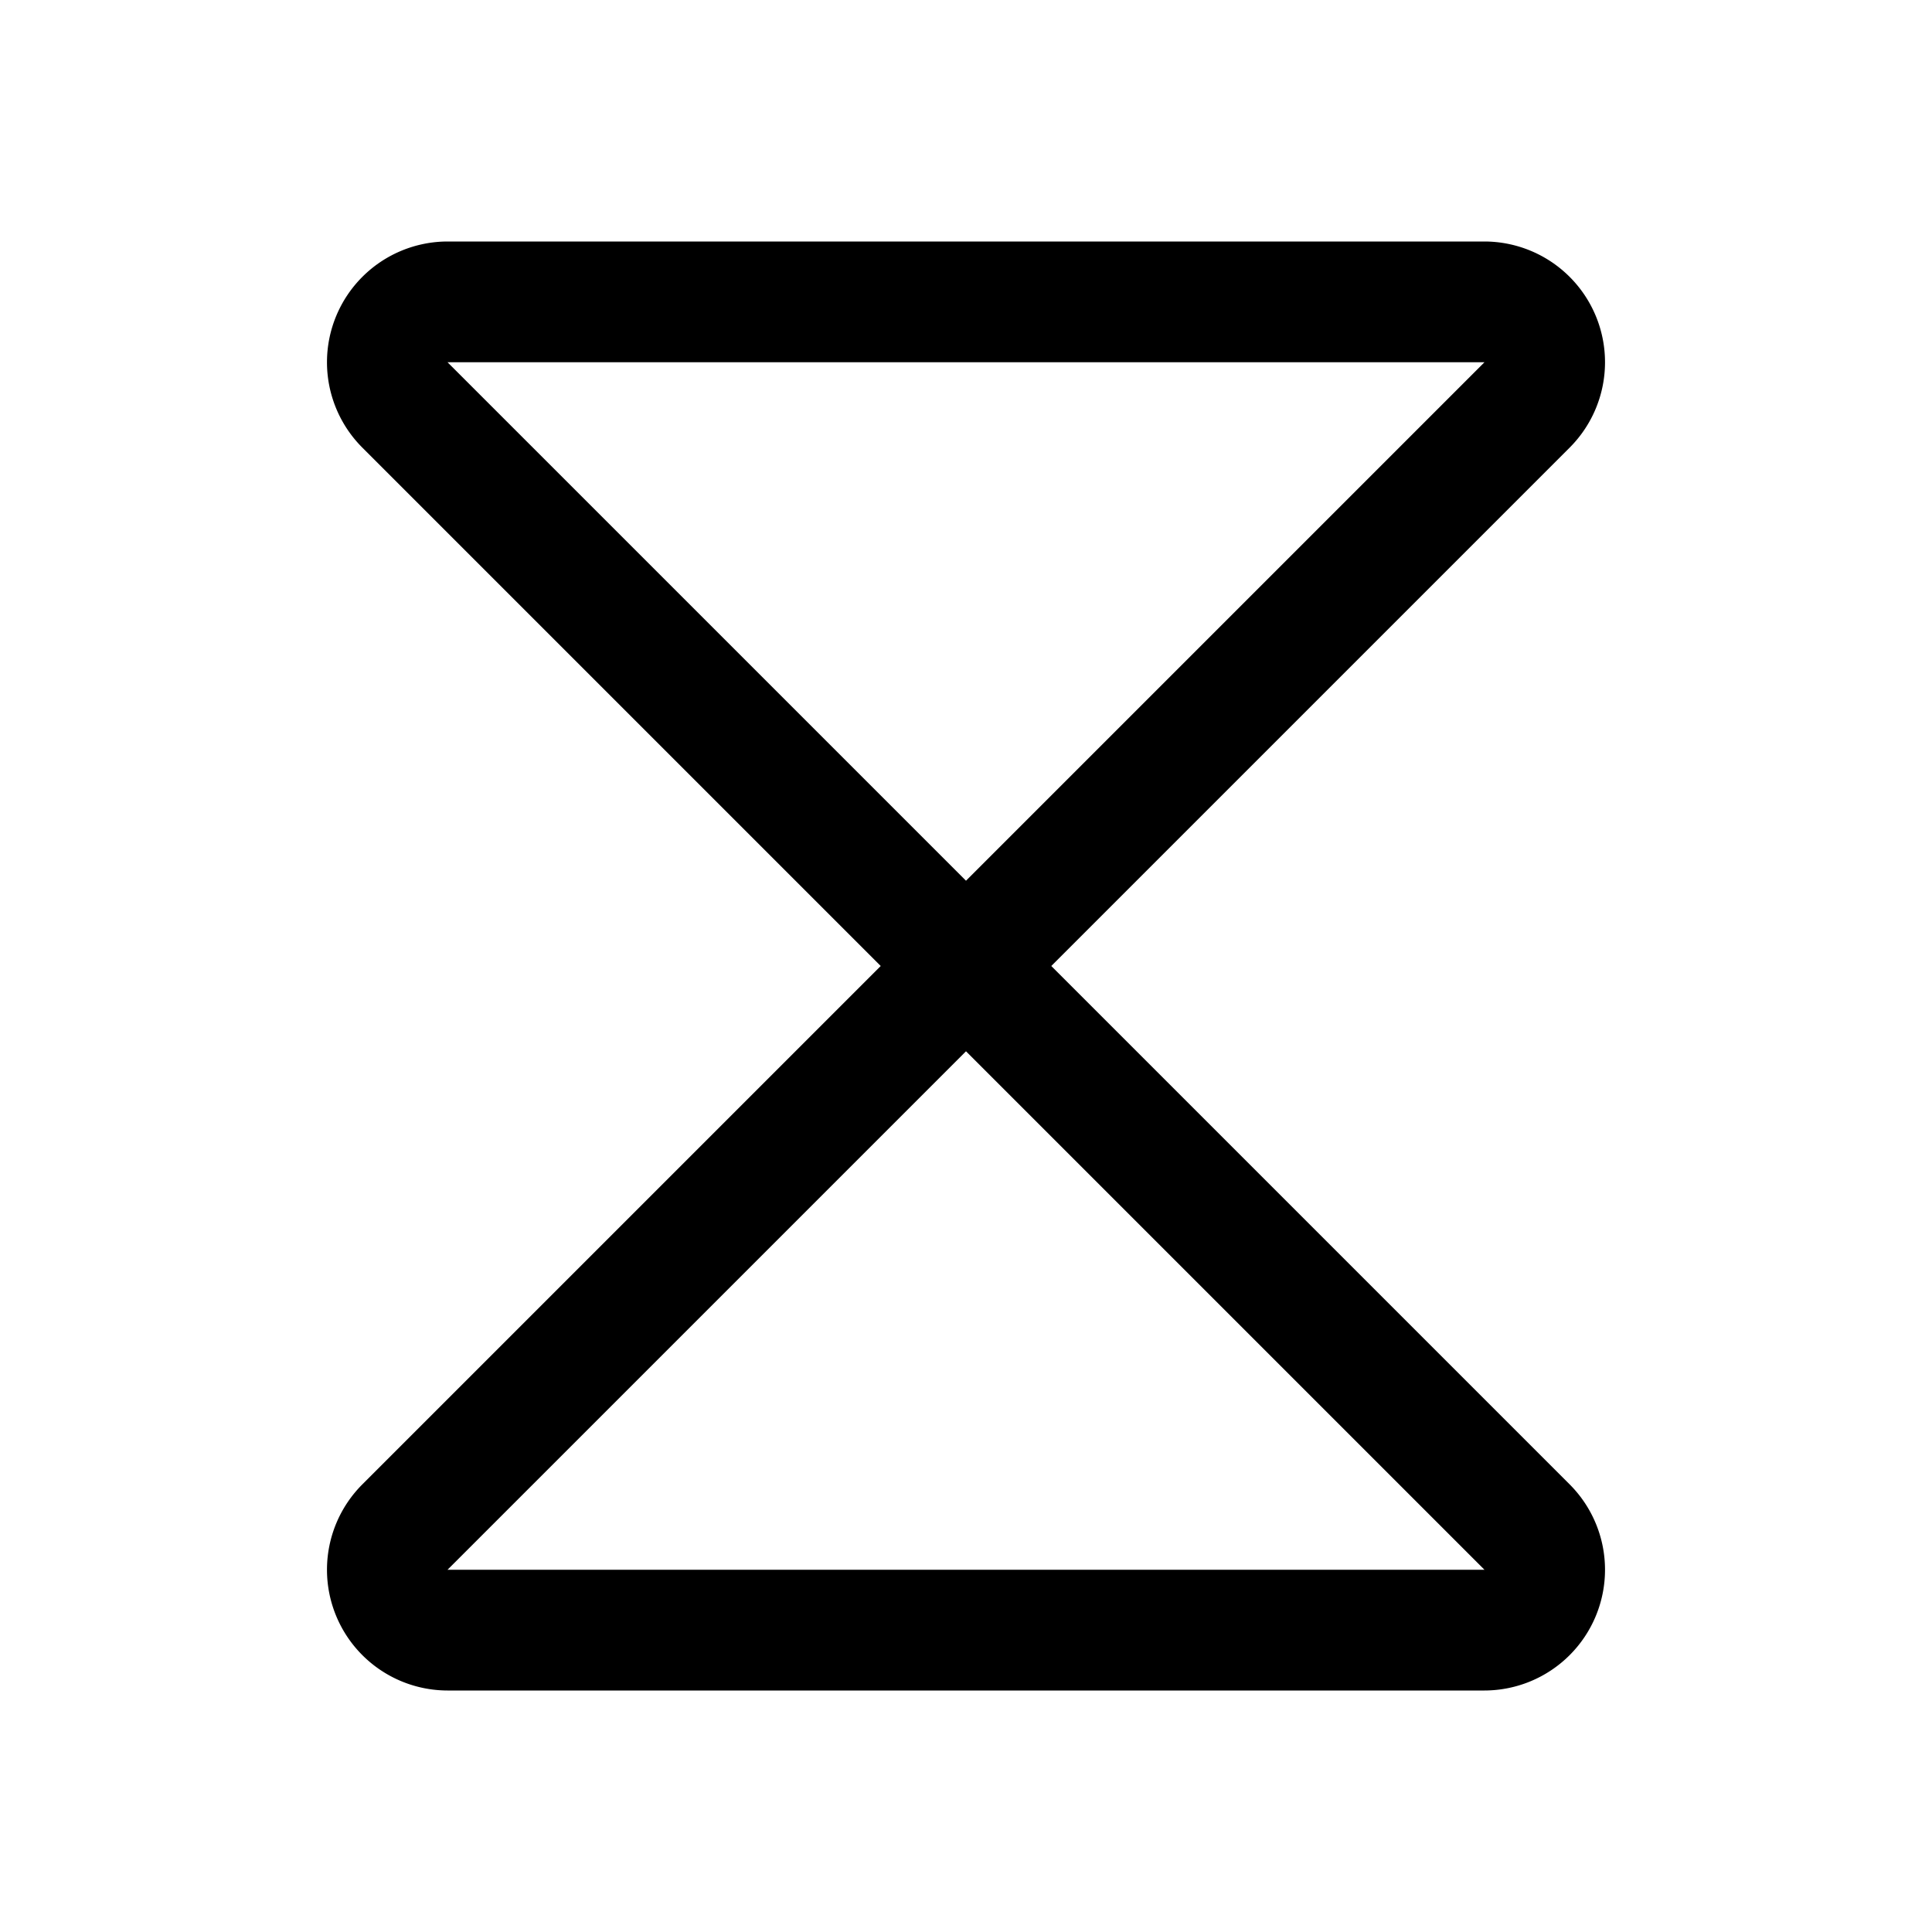 <svg xmlns="http://www.w3.org/2000/svg" viewBox="0 0 256 256" fill="currentColor"><path d="M196.7,224H59.3A16,16,0,0,1,48,196.7L116.7,128,48,59.3A16,16,0,0,1,59.3,32H196.7A16,16,0,0,1,208,59.3L139.3,128,208,196.7A16,16,0,0,1,196.7,224Zm0-15.9ZM59.3,208H196.7L128,139.3Zm0-160L128,116.7,196.7,48Zm137.5,0Z"/></svg>